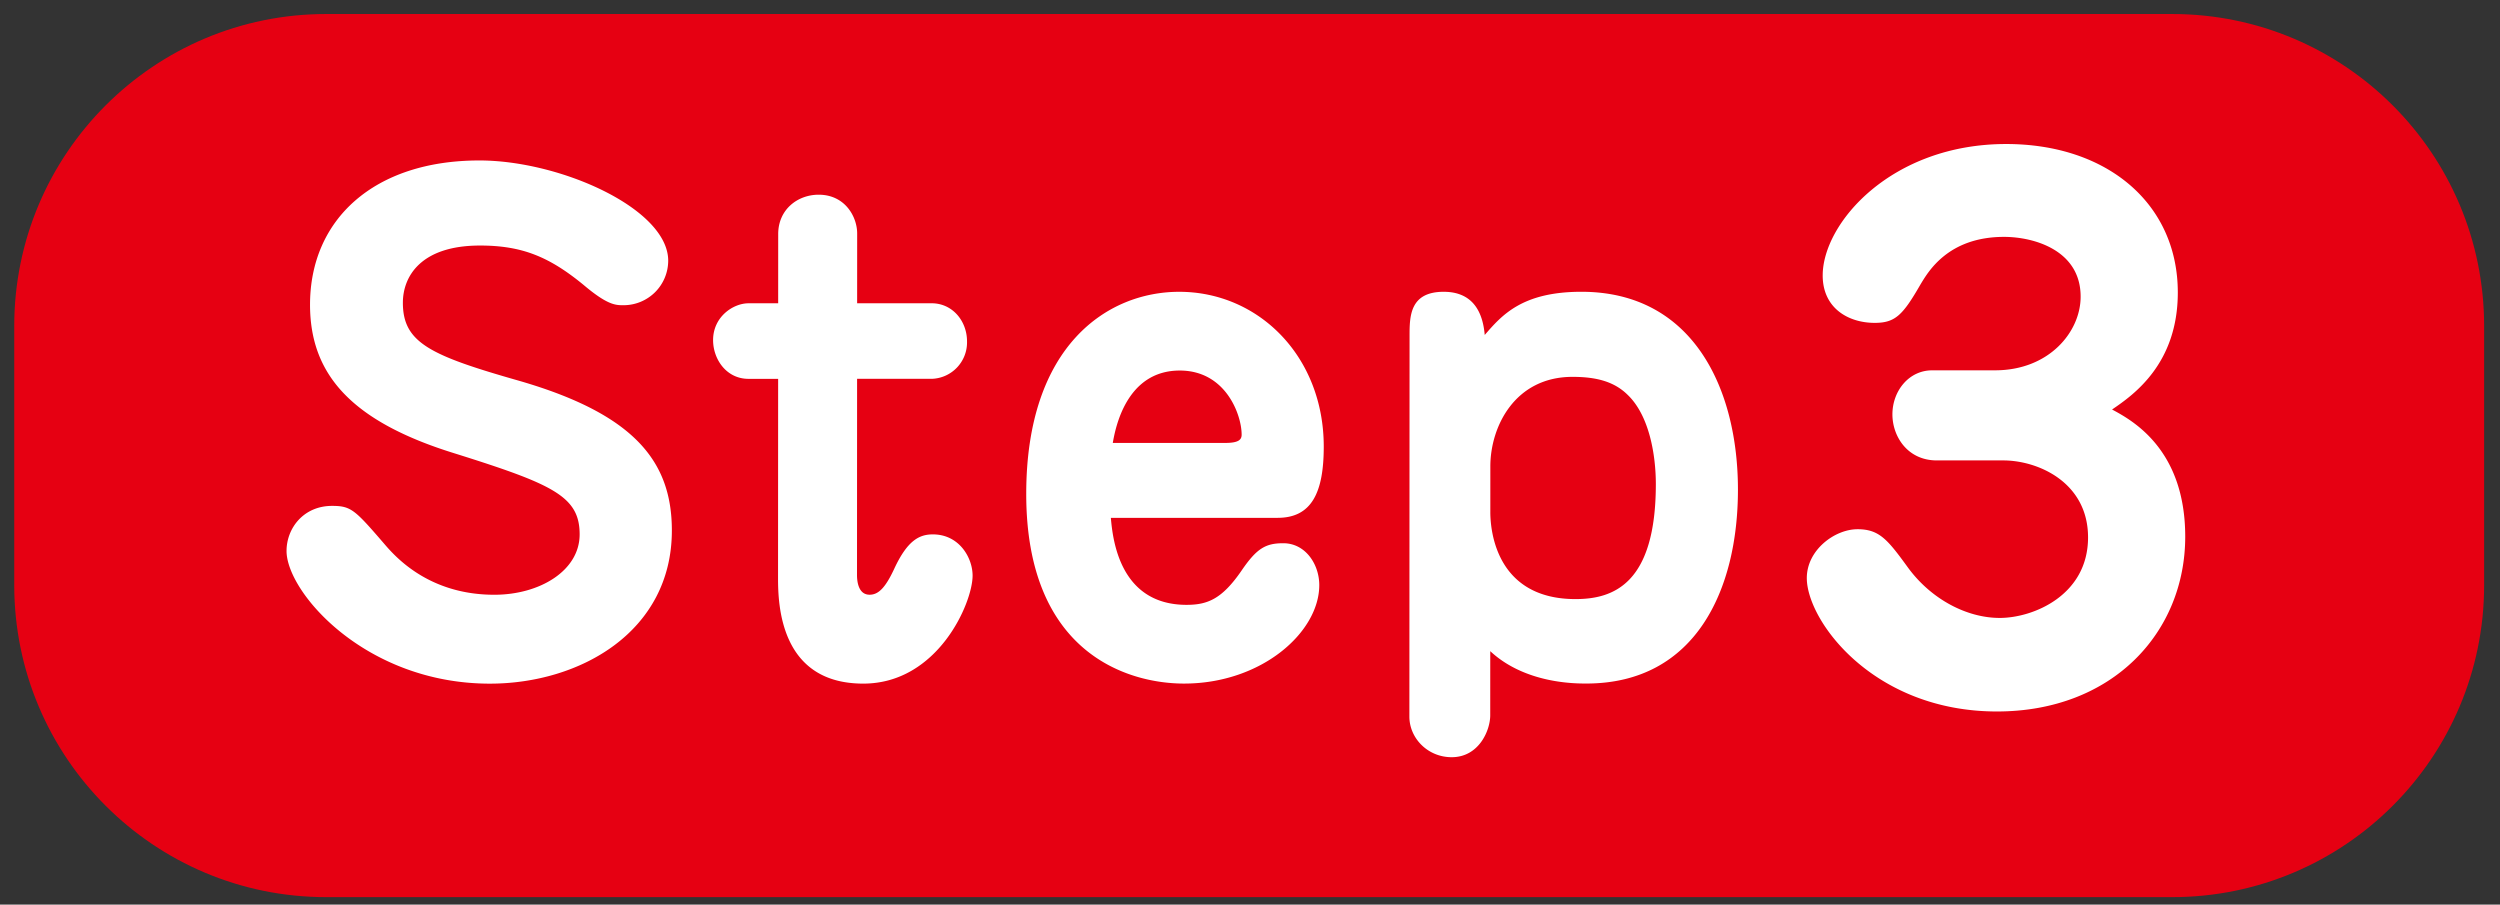 <svg xmlns="http://www.w3.org/2000/svg" width="152" height="55"><rect width="100%" height="100%" fill="#333333" stroke="none"/><g fill-rule="evenodd" clip-rule="evenodd"><path fill="#e60012" d="M19.836.852h112.228c10.477 0 18.971 8.493 18.971 18.97v15.753c0 10.477-8.494 18.971-18.971 18.971H19.836c-10.477 0-18.97-8.494-18.97-18.971V19.822C.866 9.345 9.359.852 19.836.852z"/><path fill="#fff" d="M132.862 32.634c-.003 5.813-4.415 10.623-11.446 10.624-7.53.001-11.563-5.519-11.562-8.112.001-1.715 1.707-2.969 3.08-2.969 1.332-.001 1.831.627 3.078 2.341 1.413 1.924 3.576 3.053 5.573 3.052 2.039 0 5.368-1.38 5.369-4.893.002-3.346-3.035-4.684-5.156-4.683h-4.036c-1.789 0-2.703-1.463-2.703-2.802.001-1.421 1-2.676 2.415-2.676l3.827-.001c3.287 0 5.201-2.342 5.202-4.475.002-2.844-2.868-3.638-4.657-3.638-3.412.001-4.619 2.133-5.077 2.886-1.083 1.882-1.541 2.342-2.789 2.342-1.581.001-3.161-.877-3.16-2.885.001-3.178 4.164-7.988 11.153-7.989 6.157 0 10.441 3.638 10.438 9.032-.002 4.35-2.707 6.232-3.997 7.11 1.248.669 4.45 2.425 4.448 7.736zm-36.418 8.925c-.691 0-3.725 0-5.836-1.968l-.002 3.899c0 .926-.692 2.548-2.344 2.548-1.459 0-2.572-1.158-2.572-2.47l.011-23.125c.001-1.196.001-2.702 2.075-2.702 1.805 0 2.381 1.273 2.495 2.625 1.038-1.197 2.267-2.626 5.877-2.626 6.798-.001 9.522 5.905 9.519 12.044-.003 6.022-2.54 11.774-9.223 11.775zm2.543-17.527c-.806-.811-1.881-1.119-3.379-1.119-3.495 0-4.994 3.012-4.995 5.444l-.001 2.779c-.001 1.236.42 5.289 5.182 5.289 2.304-.001 4.878-.927 4.881-6.988 0-1.738-.383-4.131-1.688-5.405zm-21.308 7.453-10.139.001c.115 1.313.535 5.289 4.606 5.289 1.268-.001 2.151-.348 3.342-2.085.923-1.352 1.461-1.661 2.536-1.661 1.344 0 2.188 1.274 2.188 2.548-.002 2.857-3.498 5.984-8.222 5.985-3.341 0-9.6-1.775-9.595-11.542.004-9.034 4.959-12.277 9.299-12.278 4.839 0 8.793 3.937 8.79 9.419-.001 2.78-.731 4.324-2.805 4.324zm-5.949-8.956c-3.264.001-3.918 3.514-4.073 4.402l6.836-.001c.807 0 .999-.193.999-.502.001-1.197-.958-3.899-3.762-3.899zm-18.857 13.63c.538 0 .961-.425 1.499-1.583.807-1.737 1.537-2.085 2.344-2.085 1.613 0 2.418 1.428 2.418 2.509-.001 1.66-2.115 6.563-6.647 6.564-5.031 0-5.182-4.748-5.182-6.408l.006-12.122h-1.805c-1.344 0-2.15-1.196-2.15-2.355.001-1.428 1.23-2.239 2.152-2.239h1.805l.002-4.208c.001-1.506 1.192-2.394 2.459-2.394 1.613 0 2.342 1.351 2.342 2.355l-.002 4.246h4.531c1.268 0 2.15 1.081 2.15 2.316a2.215 2.215 0 0 1-2.152 2.278h-4.532l-.005 11.929c0 .464.115 1.197.767 1.197zM31.56 23.151c7.065 2.046 9.291 4.941 9.289 9.11-.002 6.138-5.573 9.304-11.064 9.305-7.566.001-12.364-5.558-12.363-8.067.001-1.39 1.038-2.741 2.766-2.741 1.153 0 1.383.231 3.149 2.277.69.811 2.725 3.127 6.719 3.126 2.765 0 5.185-1.467 5.186-3.668.001-2.316-1.611-3.049-7.64-4.94-6.336-1.968-8.754-4.864-8.752-9.033.002-5.173 3.883-8.764 10.296-8.764 4.916-.001 11.482 2.932 11.481 6.098a2.714 2.714 0 0 1-2.728 2.703c-.461 0-.961 0-2.419-1.235-2.073-1.699-3.724-2.394-6.298-2.393-3.61 0-4.686 1.892-4.687 3.475-.001 2.432 1.65 3.204 7.065 4.747z"/></g></svg>